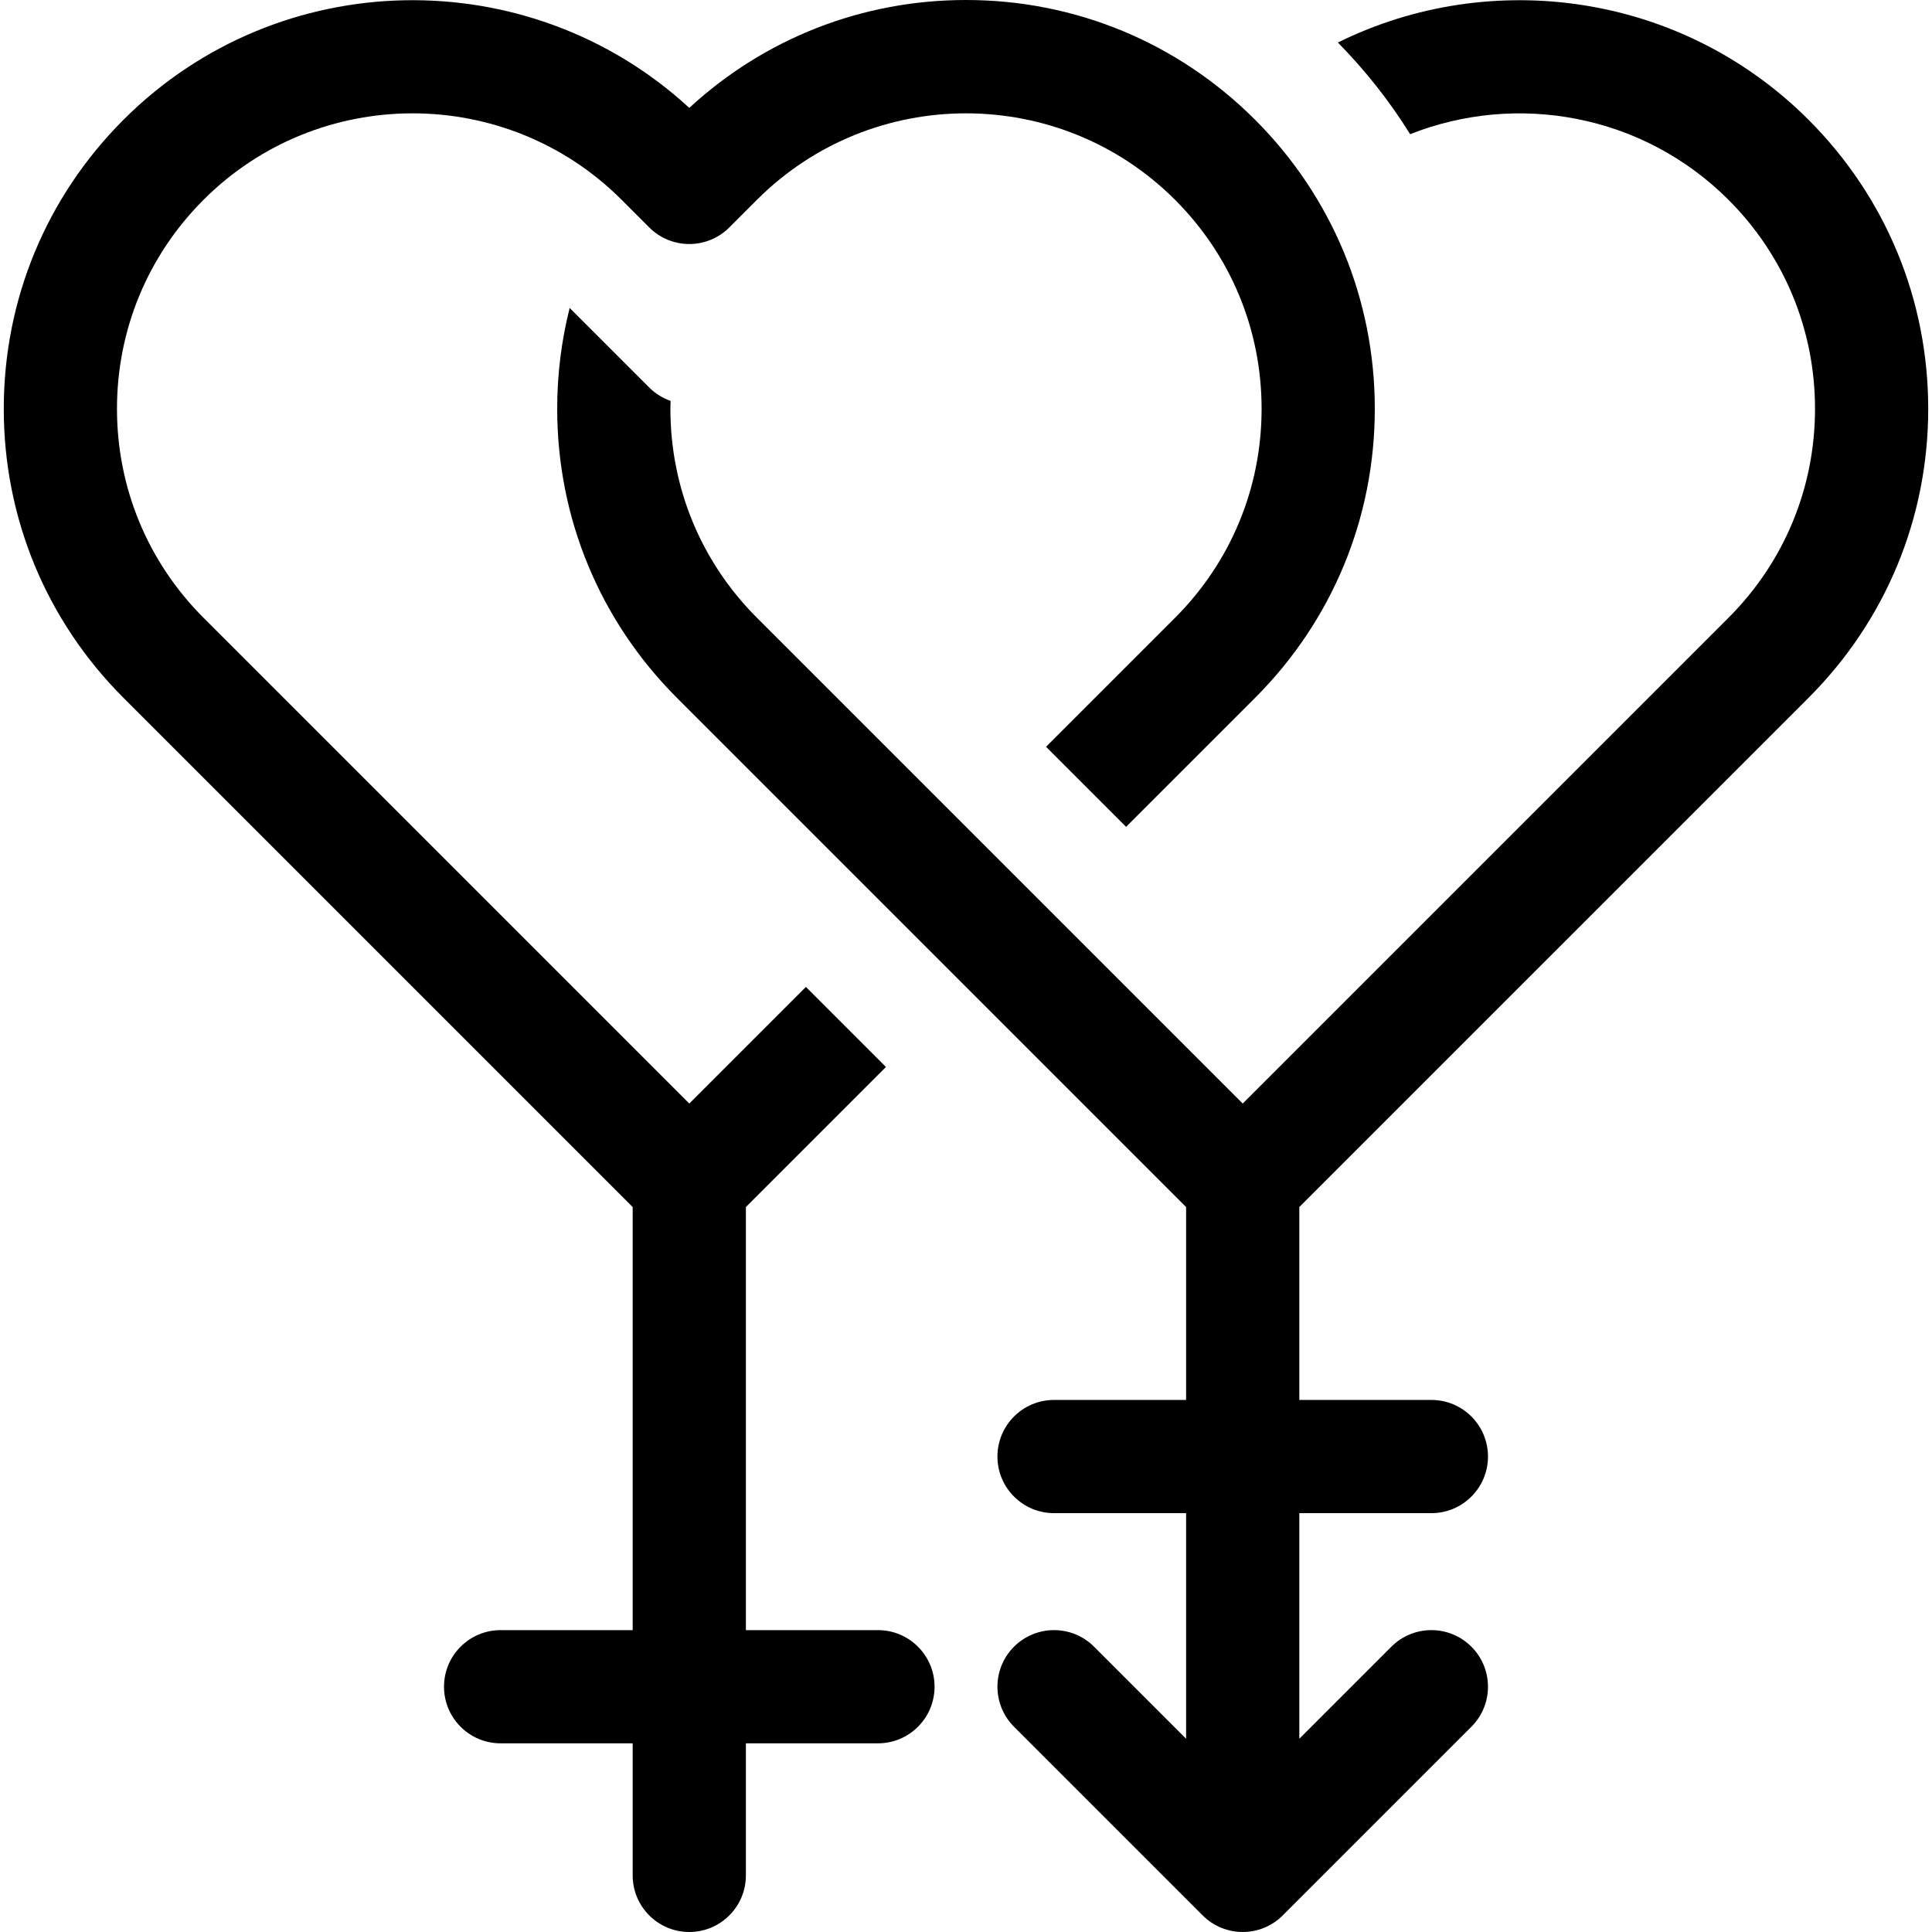 <svg id="Capa_1" enable-background="new 0 0 512 512" height="512" viewBox="0 0 512 512" width="512" xmlns="http://www.w3.org/2000/svg"><g><path d="m232.668 432h-35v-112.122l37.119-37.119-21.213-21.213-30.906 30.906-128.724-128.723c-14.796-14.796-22.944-34.468-22.944-55.392 0-20.925 8.148-40.597 22.944-55.393 15.271-15.271 35.332-22.907 55.393-22.907 20.06 0 40.12 7.636 55.392 22.907l7.333 7.333c5.857 5.857 15.355 5.857 21.213 0l7.333-7.333c30.543-30.543 80.242-30.543 110.785 0 14.796 14.796 22.944 34.468 22.944 55.393 0 20.924-8.148 40.596-22.944 55.392l-34.18 34.179 21.213 21.213 34.18-34.179c20.462-20.462 31.731-47.667 31.731-76.604s-11.27-56.144-31.731-76.605-47.668-31.733-76.606-31.733c-27.421 0-53.286 10.119-73.333 28.59-42.445-39.072-108.771-38.023-149.936 3.141-20.461 20.462-31.731 47.668-31.731 76.606s11.27 56.143 31.731 76.604l134.937 134.937v112.122h-35c-8.284 0-15 6.716-15 15s6.716 15 15 15h35v35c0 8.284 6.716 15 15 15s15-6.716 15-15v-35h35c8.284 0 15-6.716 15-15s-6.716-15-15-15z"/><path d="m479.269 184.941c20.461-20.462 31.731-47.667 31.731-76.604s-11.27-56.144-31.731-76.605c-33.683-33.683-84.21-40.5-124.718-20.463 7.251 7.354 13.755 15.596 19.148 24.296 28.186-11.173 61.591-5.386 84.357 17.379 14.796 14.796 22.944 34.468 22.944 55.393 0 20.924-8.148 40.596-22.944 55.392l-128.724 128.723-128.725-128.723c-14.796-14.796-22.944-34.468-22.944-55.392 0-.703.033-1.4.051-2.099-2.105-.738-4.046-1.926-5.653-3.534l-21.093-21.093c-2.18 8.631-3.306 17.592-3.306 26.726 0 28.938 11.27 56.143 31.731 76.604l134.938 134.937v51.122h-35c-8.284 0-15 6.716-15 15s6.716 15 15 15h35v59.787l-24.394-24.394c-5.857-5.857-15.355-5.857-21.213 0s-5.858 15.355 0 21.213l50 50c2.929 2.929 6.768 4.394 10.606 4.394s7.678-1.465 10.606-4.394l50-50c5.858-5.857 5.858-15.355 0-21.213-5.857-5.857-15.355-5.857-21.213 0l-24.394 24.394v-59.787h35c8.284 0 15-6.716 15-15s-6.716-15-15-15h-35v-51.122z"/></g></svg>